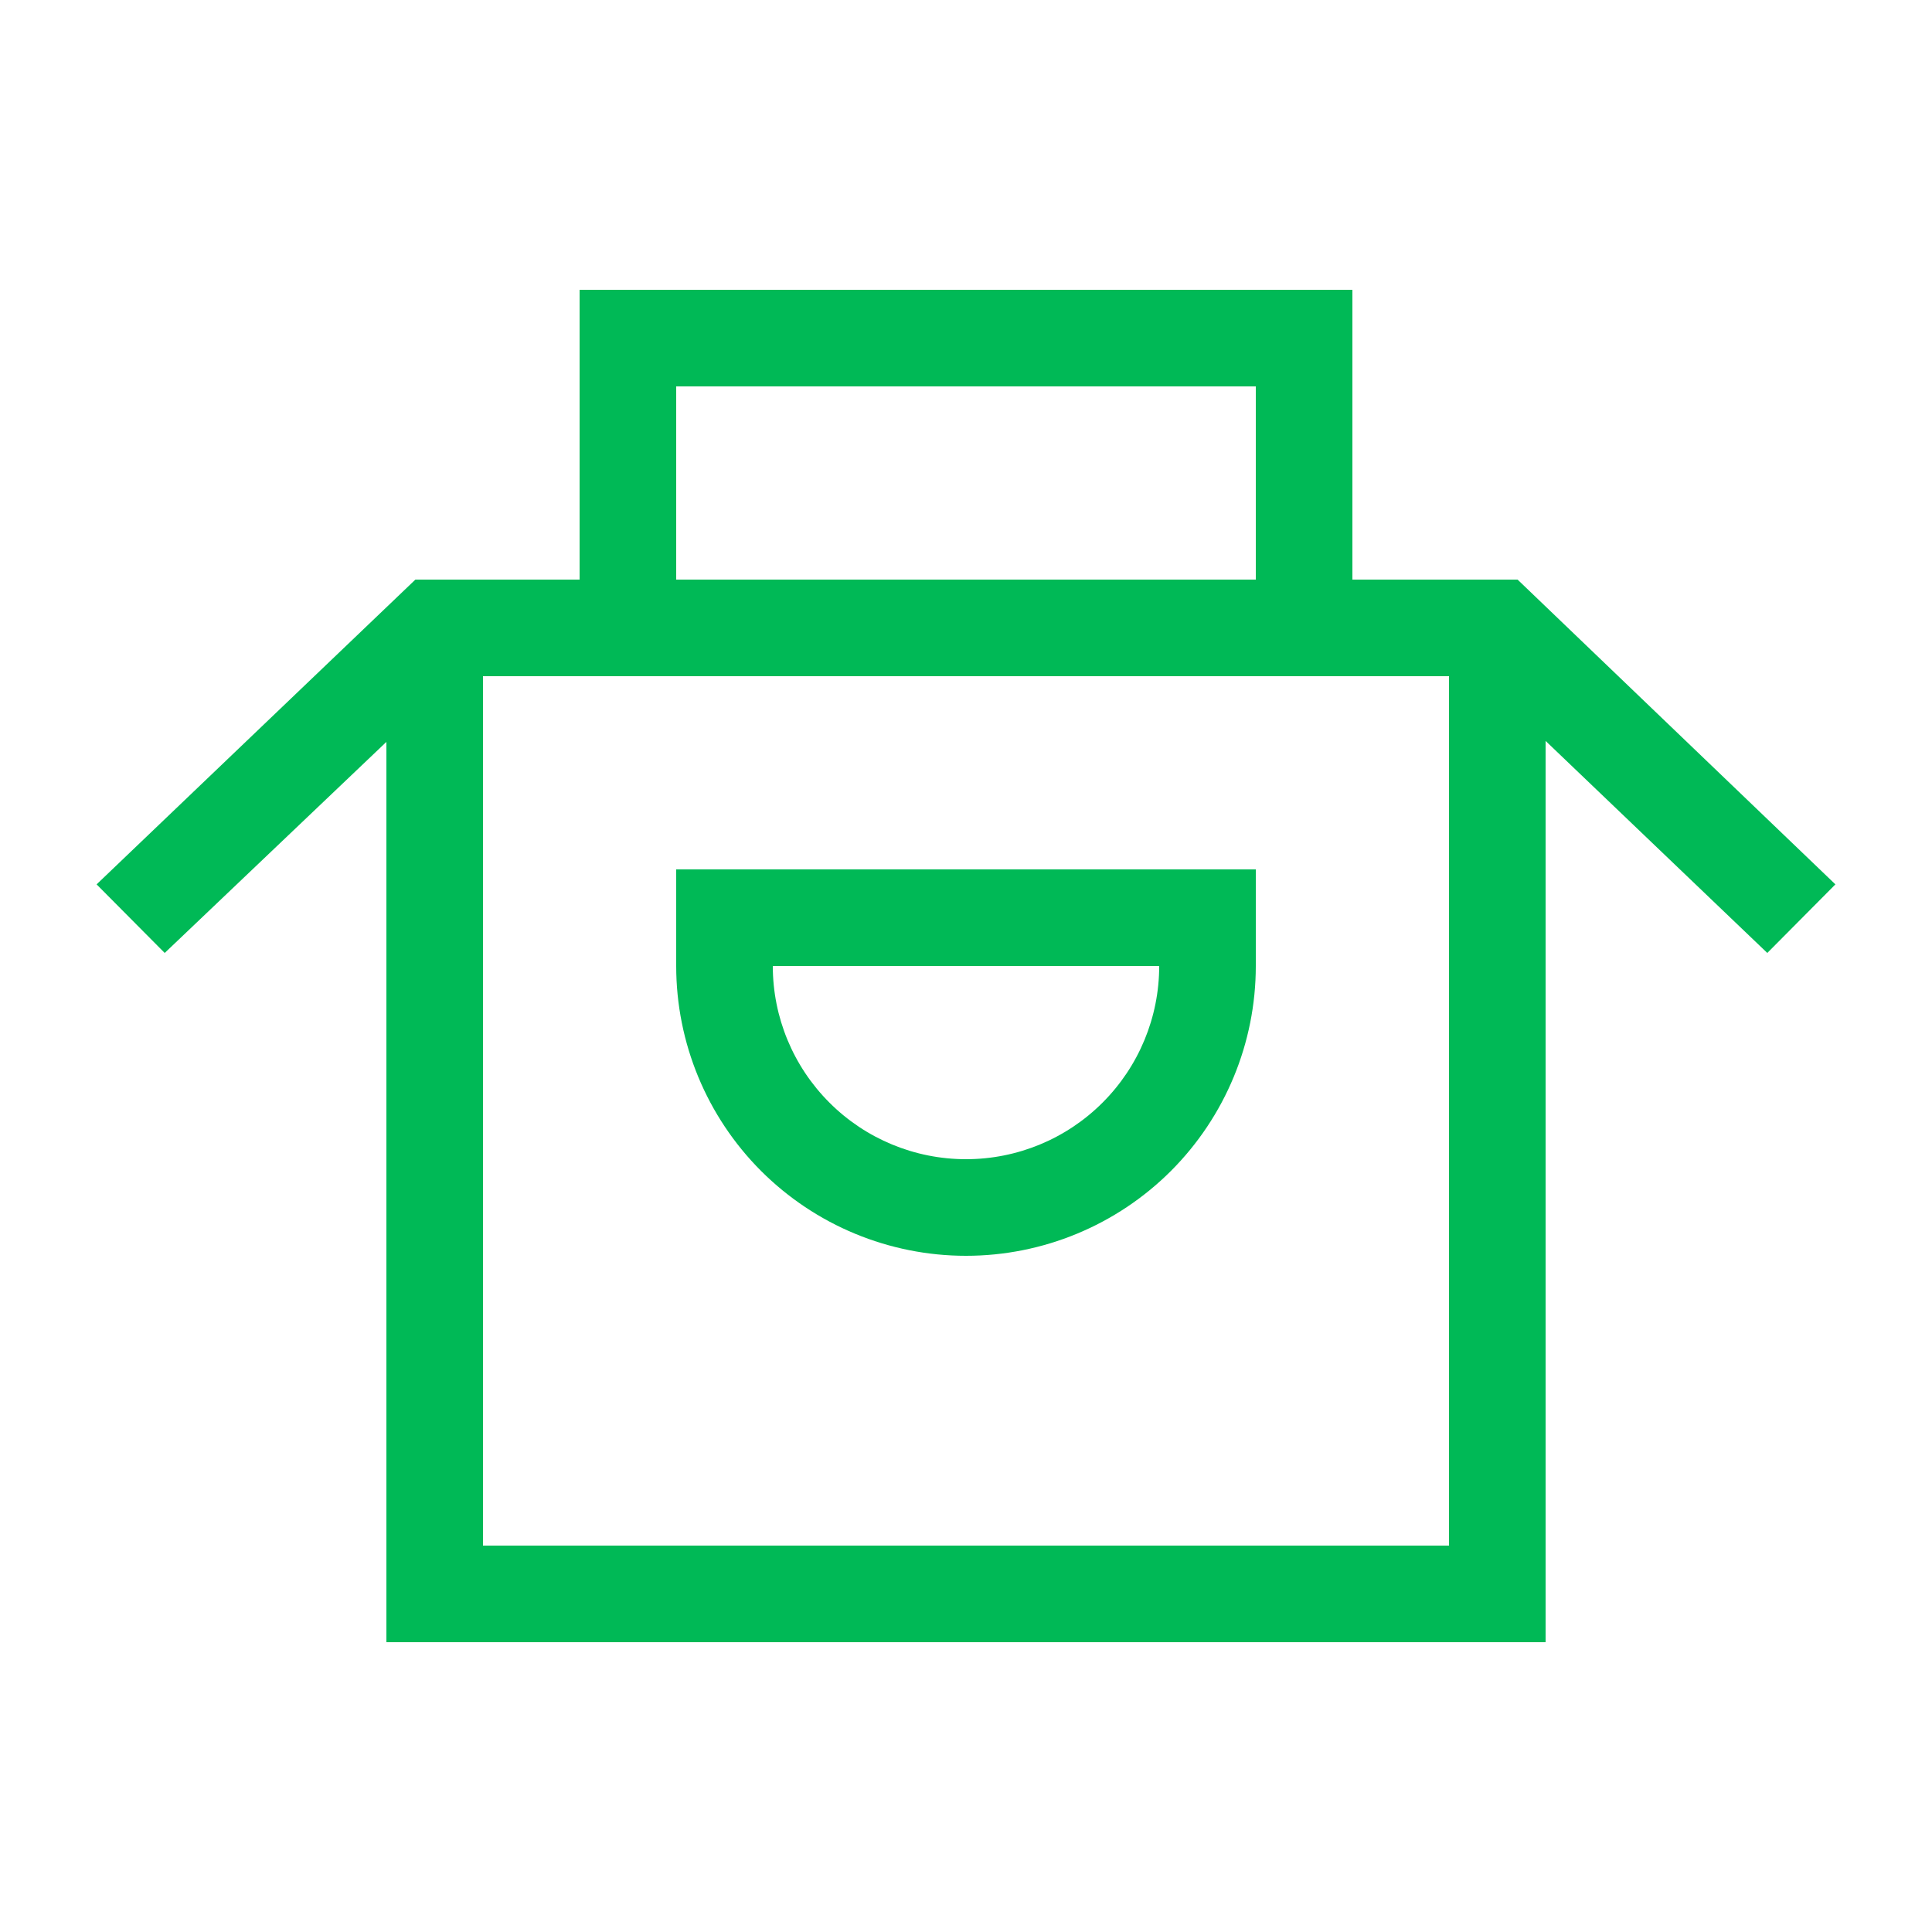 <svg width="40" height="40" viewBox="0 0 40 40" fill="none" xmlns="http://www.w3.org/2000/svg">
<path d="M8 15.36V34H32V15.34L36.59 19.73L38 18.31L31.42 12H28V6H12V12H8.6L2 18.31L3.41 19.73L8 15.36ZM14 8H26V12H14V8ZM10 14H30V32H10V14ZM14 20C14 21.591 14.632 23.117 15.757 24.243C16.883 25.368 18.409 26 20 26C21.591 26 23.117 25.368 24.243 24.243C25.368 23.117 26 21.591 26 20V18H14V20ZM16 20H24C24 21.061 23.579 22.078 22.828 22.828C22.078 23.579 21.061 24 20 24C18.939 24 17.922 23.579 17.172 22.828C16.421 22.078 16 21.061 16 20Z" fill="#00B956"/>
</svg>
